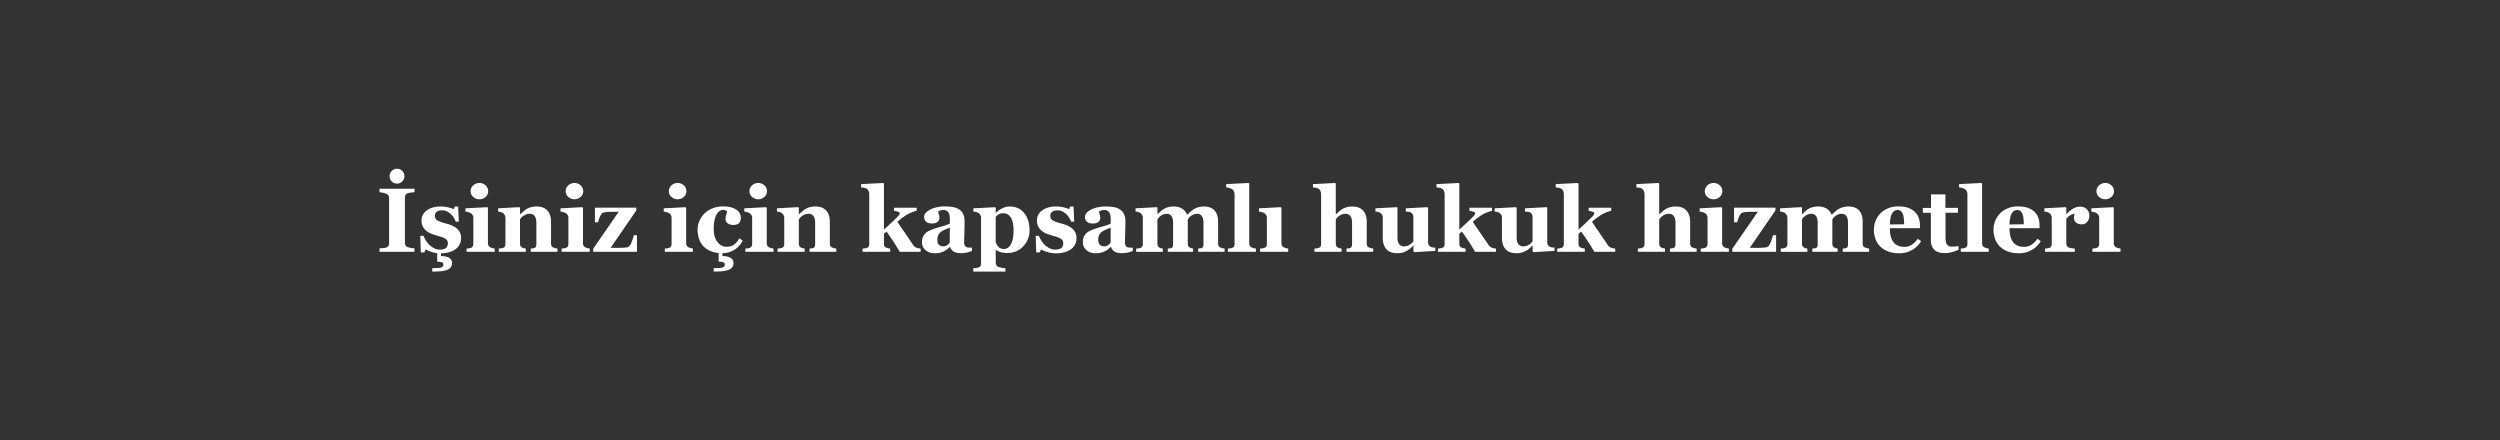 <?xml version="1.0" encoding="UTF-8"?> <svg xmlns="http://www.w3.org/2000/svg" viewBox="0 0 4940.44 870.13"><rect x="0" y="0" width="4940.44" height="870.13" fill="#333333" stroke="none"/> <defs> <style>.cls-1{isolation:isolate;}.cls-2,.cls-3{fill:#fff;}.cls-3{opacity:0;}</style> </defs> <g id="Слой_2" data-name="Слой 2"> <g id="Слой_1-2" data-name="Слой 1"> <g class="cls-1"> <path class="cls-2" d="M819.11,497.64H749.94v-6.85l7-.53a24.4,24.4,0,0,0,6.38-1.06,8.33,8.33,0,0,0,4.43-3.47,11.16,11.16,0,0,0,1.19-5.49V391.82a11.65,11.65,0,0,0-1.14-5.27,8.26,8.26,0,0,0-4.48-3.69,39.1,39.1,0,0,0-6.24-1.8c-2.76-.62-5.13-1-7.12-1.28v-6.85h69.17v6.85q-2.64.27-6.59.75a36.67,36.67,0,0,0-6.68,1.36,7.2,7.2,0,0,0-4.57,3.56,12.57,12.57,0,0,0-1.15,5.49v88.33a11.46,11.46,0,0,0,1.19,5.41,8.64,8.64,0,0,0,4.53,3.65,30.34,30.34,0,0,0,6.1,1.53,66.47,66.47,0,0,0,7.17.93ZM799.24,348.23a14.7,14.7,0,1,1-4.3-10.46A14.24,14.24,0,0,1,799.24,348.23Z"></path> <path class="cls-2" d="M864,500.28a57.32,57.32,0,0,1-13.1-3,56.7,56.7,0,0,1-9.75-4.44l-2.64,6h-6.85L830.53,466H837a43.53,43.53,0,0,0,4.39,8.92,49.21,49.21,0,0,0,7,8.92,39.78,39.78,0,0,0,9.45,6.68,24.58,24.58,0,0,0,11.38,2.73q8,0,11.91-3.12T885,480.5a9.26,9.26,0,0,0-1.75-5.8,15.12,15.12,0,0,0-4.84-3.95,44.7,44.7,0,0,0-7.51-3q-4.09-1.23-10.06-3a96,96,0,0,1-10.24-3.56,34.94,34.94,0,0,1-8.84-5.67,24.79,24.79,0,0,1-8.7-19.77q0-12.39,10.42-20t27.29-7.65a62.26,62.26,0,0,1,14.72,1.63,73.73,73.73,0,0,1,11.29,3.56l1.85-5.19h6.68l1.4,30h-6.15A36.3,36.3,0,0,0,890,422.28q-7.47-6.64-16.08-6.64-6.76,0-10.63,2.81a9.13,9.13,0,0,0-3.87,7.82q0,6.69,5.66,9.67a75.86,75.86,0,0,0,15.83,5.63q15.72,4,23,11t7.29,17.8q0,13.8-10.68,21.84t-29,8.39v5.45q9.66,0,15.73,3.3a11,11,0,0,1,6.06,10.41,13.82,13.82,0,0,1-2.54,8.44,15.56,15.56,0,0,1-7.3,5.18A47.85,47.85,0,0,1,871.62,536q-7,.7-17.36.71v-6.86q4.4,0,8.62-.09a40.83,40.83,0,0,0,6.85-.61,10.83,10.83,0,0,0,4.75-2,5.31,5.31,0,0,0,1.67-4.35,4.38,4.38,0,0,0-3.34-4.57,30.09,30.09,0,0,0-8.79-1.06Z"></path> <path class="cls-2" d="M977.57,497.64H922v-6.41c1.52-.12,3-.27,4.48-.44a16,16,0,0,0,3.78-.88,7.35,7.35,0,0,0,4-3,10.45,10.45,0,0,0,1.15-5.23V430.49a10.21,10.21,0,0,0-1.41-5.4,11.7,11.7,0,0,0-3.52-3.74,18.89,18.89,0,0,0-4.79-2,31.89,31.89,0,0,0-5.84-1.23v-6.42l43.07-2.28,1.31,1.32V480.5a9.79,9.79,0,0,0,1.32,5.23,8,8,0,0,0,3.78,3.21,29,29,0,0,0,3.87,1.41,27.08,27.08,0,0,0,4.39.88ZM964.74,377.76a14.85,14.85,0,0,1-5.14,11.38,18.22,18.22,0,0,1-24.43,0A14.86,14.86,0,0,1,930,377.76a15,15,0,0,1,5.15-11.43,18.16,18.16,0,0,1,24.47,0A15.08,15.08,0,0,1,964.74,377.76Z"></path> <path class="cls-2" d="M1101.68,497.64h-52.83v-6.41l4.05-.44a11.2,11.2,0,0,0,3.6-.88,5.63,5.63,0,0,0,2.64-2.81,14.66,14.66,0,0,0,.79-5.45V440.51q0-9-3.31-13.49t-9.74-4.52a20,20,0,0,0-6.56,1.05,24.29,24.29,0,0,0-6,3.08,20.11,20.11,0,0,0-4.1,3.6c-1,1.23-1.89,2.32-2.6,3.25v47.2a13.1,13.1,0,0,0,.88,5.14,6.12,6.12,0,0,0,2.9,3.12,16.7,16.7,0,0,0,3.52,1.41,27.74,27.74,0,0,0,4.13.88v6.41H985.66v-6.41c1.46-.12,2.94-.28,4.44-.49a21.15,21.15,0,0,0,3.82-.83,6.46,6.46,0,0,0,3.87-3,11.46,11.46,0,0,0,1.05-5.27V430.49a11.38,11.38,0,0,0-1.4-5.36,12.55,12.55,0,0,0-3.69-4.3,14.44,14.44,0,0,0-4-1.76,28.62,28.62,0,0,0-5.32-1v-6.42l41.92-2.28,1.32,1.32v12.74h.35c1.64-1.46,3.64-3.22,6-5.27a57.63,57.63,0,0,1,6.5-5,31.27,31.27,0,0,1,8.53-3.6,40.89,40.89,0,0,1,11.25-1.5q14.33,0,21.49,8.13t7.16,21.58v43.06a11.63,11.63,0,0,0,1,5.19,6.79,6.79,0,0,0,3.6,3.08,31.26,31.26,0,0,0,3.47,1.23,25.85,25.85,0,0,0,4.71.88Z"></path> <path class="cls-2" d="M1165.4,497.64h-55.55v-6.41c1.52-.12,3-.27,4.48-.44a15.71,15.71,0,0,0,3.78-.88,7.37,7.37,0,0,0,4-3,10.45,10.45,0,0,0,1.14-5.23V430.49a10.21,10.21,0,0,0-1.41-5.4,11.78,11.78,0,0,0-3.51-3.74,19,19,0,0,0-4.79-2,32,32,0,0,0-5.85-1.23v-6.42l43.07-2.28,1.32,1.32V480.5a9.79,9.79,0,0,0,1.32,5.23,7.89,7.89,0,0,0,3.77,3.21,30.08,30.08,0,0,0,3.87,1.41,27,27,0,0,0,4.4.88Zm-12.84-119.88a14.85,14.85,0,0,1-5.14,11.38,18.22,18.22,0,0,1-24.43,0,14.85,14.85,0,0,1-5.14-11.38,15,15,0,0,1,5.14-11.43,18.17,18.17,0,0,1,24.48,0A15.1,15.1,0,0,1,1152.56,377.76Z"></path> <path class="cls-2" d="M1258.74,497.64h-86.49v-6.06l50.42-73.13q-10.47,0-18.84.27t-13.2,2.11q-1.67.62-4.44,6.37a63.86,63.86,0,0,0-4.36,12h-6.15V410.45h81.74v5.45l-50.63,73.74q2.12,0,6.17.09t7.75.09c2.87,0,6-.07,9.24-.22s5.84-.34,7.66-.57a9.9,9.9,0,0,0,5.77-2.46,14.49,14.49,0,0,0,3.39-4.84c.77-1.7,1.76-4.26,3-7.69a87.32,87.32,0,0,0,2.81-9.18h6.16Z"></path> <path class="cls-2" d="M1369.3,497.64h-55.54v-6.41c1.52-.12,3-.27,4.48-.44a16,16,0,0,0,3.78-.88,7.35,7.35,0,0,0,4-3,10.45,10.45,0,0,0,1.14-5.23V430.49a10.2,10.2,0,0,0-1.4-5.4,11.7,11.7,0,0,0-3.52-3.74,18.89,18.89,0,0,0-4.79-2,31.89,31.89,0,0,0-5.84-1.23v-6.42l43.06-2.28,1.32,1.32V480.5a9.79,9.79,0,0,0,1.32,5.23,8,8,0,0,0,3.78,3.21,29,29,0,0,0,3.87,1.41,26.87,26.87,0,0,0,4.39.88Zm-12.83-119.88a14.85,14.85,0,0,1-5.14,11.38,18.22,18.22,0,0,1-24.43,0,14.86,14.86,0,0,1-5.15-11.38,15,15,0,0,1,5.15-11.43,18.16,18.16,0,0,1,24.47,0A15.08,15.08,0,0,1,1356.47,377.76Z"></path> <path class="cls-2" d="M1420.19,499.93a51.09,51.09,0,0,1-17-4.22,42.7,42.7,0,0,1-12.61-8.53,39.78,39.78,0,0,1-9-14.76,55.81,55.81,0,0,1-3-18.55,42.66,42.66,0,0,1,3.65-17.4A45.77,45.77,0,0,1,1408,411.73a56.05,56.05,0,0,1,21-3.82q16.17,0,25.57,6.1t9.41,16.48q0,6.33-3.34,10.2t-11.52,3.87a18.53,18.53,0,0,1-11-3.17,9.72,9.72,0,0,1-4.43-8.26,26.79,26.79,0,0,1,1.4-8.53,35.17,35.17,0,0,0,1.67-6.41,6.63,6.63,0,0,0-2.46-2.42,10,10,0,0,0-4.66-.83,14.32,14.32,0,0,0-7.2,1.84,17.79,17.79,0,0,0-6.07,6.51,38.35,38.35,0,0,0-4.35,11.77,84.09,84.09,0,0,0-1.62,17.76q0,15.65,7.33,25.22t17.54,9.58q9.75,0,15.51-4.35a39.06,39.06,0,0,0,10.24-12.35l6.59,4.57a49.22,49.22,0,0,1-6.5,9.8,41.71,41.71,0,0,1-9.05,7.87,43.15,43.15,0,0,1-11.69,5.36,46,46,0,0,1-12.66,1.76v5.8q9.66,0,15.73,3.3a11,11,0,0,1,6.07,10.41,13.76,13.76,0,0,1-2.55,8.44,15.51,15.51,0,0,1-7.3,5.18,47.85,47.85,0,0,1-11.91,2.55q-7,.7-17.35.71v-6.86c2.92,0,5.8,0,8.61-.09a40.73,40.73,0,0,0,6.85-.61,10.78,10.78,0,0,0,4.75-2,5.31,5.31,0,0,0,1.67-4.35,4.37,4.37,0,0,0-3.34-4.57,30.09,30.09,0,0,0-8.79-1.06Z"></path> <path class="cls-2" d="M1528.56,497.64H1473v-6.41c1.53-.12,3-.27,4.49-.44a15.74,15.74,0,0,0,3.77-.88,7.34,7.34,0,0,0,4-3,10.45,10.45,0,0,0,1.14-5.23V430.49a10.29,10.29,0,0,0-1.4-5.4,11.7,11.7,0,0,0-3.52-3.74,18.89,18.89,0,0,0-4.79-2,32.07,32.07,0,0,0-5.84-1.23v-6.42l43.06-2.28,1.32,1.32V480.5a9.79,9.79,0,0,0,1.32,5.23,8,8,0,0,0,3.78,3.21,29,29,0,0,0,3.87,1.41,26.87,26.87,0,0,0,4.39.88Zm-12.83-119.88a14.88,14.88,0,0,1-5.14,11.38,18.24,18.24,0,0,1-24.44,0,14.88,14.88,0,0,1-5.14-11.38,15,15,0,0,1,5.14-11.43,18.17,18.17,0,0,1,24.48,0A15.08,15.08,0,0,1,1515.73,377.76Z"></path> <path class="cls-2" d="M1652.66,497.64h-52.82v-6.41l4-.44a11.34,11.34,0,0,0,3.61-.88,5.57,5.57,0,0,0,2.63-2.81,14.45,14.45,0,0,0,.79-5.45V440.51q0-9-3.3-13.49t-9.74-4.52a20,20,0,0,0-6.57,1.05,24.23,24.23,0,0,0-5.94,3.08,19.84,19.84,0,0,0-4.1,3.6c-1,1.23-1.9,2.32-2.6,3.25v47.2a13.1,13.1,0,0,0,.88,5.14,6.08,6.08,0,0,0,2.9,3.12,16.6,16.6,0,0,0,3.51,1.41,28,28,0,0,0,4.13.88v6.41h-53.43v-6.41c1.46-.12,2.94-.28,4.43-.49a21.27,21.27,0,0,0,3.83-.83,6.46,6.46,0,0,0,3.86-3,11.32,11.32,0,0,0,1.06-5.27V430.49a11.27,11.27,0,0,0-1.41-5.36,12.34,12.34,0,0,0-3.69-4.3,14.31,14.31,0,0,0-4-1.76,28.36,28.36,0,0,0-5.31-1v-6.42l41.92-2.28,1.32,1.32v12.74h.35q2.46-2.19,6-5.27a57.63,57.63,0,0,1,6.5-5,31.27,31.27,0,0,1,8.53-3.6,40.89,40.89,0,0,1,11.25-1.5q14.32,0,21.48,8.13t7.17,21.58v43.06a11.78,11.78,0,0,0,1,5.19,6.85,6.85,0,0,0,3.61,3.08,29.85,29.85,0,0,0,3.47,1.23,25.73,25.73,0,0,0,4.7.88Z"></path> <path class="cls-2" d="M1819.3,497.64h-41.42q-7.65-13.41-14-22.75T1752,457.58l-5.18,4.38v19.16a12.41,12.41,0,0,0,.93,5.18,5.84,5.84,0,0,0,3.55,3,22.56,22.56,0,0,0,3.7,1.23,26.76,26.76,0,0,0,4.22.71v6.41h-54.58v-6.41c1.47-.12,2.94-.28,4.42-.49a24,24,0,0,0,3.89-.83,6.32,6.32,0,0,0,3.85-3,11.75,11.75,0,0,0,1-5.27v-98a15.87,15.87,0,0,0-1.28-6,9.75,9.75,0,0,0-3.73-4.7,15.54,15.54,0,0,0-5-1.76,43.53,43.53,0,0,0-6.07-.88v-6.42l43.77-2.28,1.32,1.4v90.7q6.49-5.79,14.62-13.44t13-12.66q2.91-3,3.21-4.52a14.11,14.11,0,0,0,.31-1.89c0-1.06-.93-1.94-2.78-2.64a41.8,41.8,0,0,0-8.35-1.85v-6.24h44.65v6.07a92.63,92.63,0,0,0-13.38,4.61,80.46,80.46,0,0,0-10,5.76q-3.6,2.37-7,5t-7.76,6.48q8.61,12.48,15.88,23.11t15.27,22.48a13.26,13.26,0,0,0,6.76,5.54,33.37,33.37,0,0,0,8.07,1.76Z"></path> <path class="cls-2" d="M1920.73,495.8a67.7,67.7,0,0,1-9.12,3.07,42.93,42.93,0,0,1-11.14,1.41q-10.8,0-15.88-3.21a16.1,16.1,0,0,1-6.93-9.18h-.53a56.3,56.3,0,0,1-5.76,5.09,33.27,33.27,0,0,1-5.94,3.61,45.31,45.31,0,0,1-8,2.9,46.26,46.26,0,0,1-10.7,1,26.37,26.37,0,0,1-17.43-6,19.8,19.8,0,0,1-7.22-16,26.44,26.44,0,0,1,1.59-9.73,22,22,0,0,1,4.49-7.08,23.23,23.23,0,0,1,6.12-4.67,68.33,68.33,0,0,1,7.61-3.43q7.92-2.91,19-6a107.27,107.27,0,0,0,16.19-5.59v-8.44c0-1.46-.11-3.4-.35-5.8a18.68,18.68,0,0,0-1.49-6.06,11,11,0,0,0-10.82-6.68A16.5,16.5,0,0,0,1858,416a21.33,21.33,0,0,0-4.17,2.24,33.65,33.65,0,0,0,1.49,5.36,21.17,21.17,0,0,1,1.24,6.94,11.7,11.7,0,0,1-.8,3.74,8.26,8.26,0,0,1-2.29,3.56,15.07,15.07,0,0,1-4.54,2.72,22.69,22.69,0,0,1-7.71,1q-7.41,0-11.19-3.56a12.57,12.57,0,0,1,.12-18.11,32,32,0,0,1,9.53-6.46,54.24,54.24,0,0,1,12.75-4.08,67.68,67.68,0,0,1,13.36-1.45,110.81,110.81,0,0,1,15.64,1,36.83,36.83,0,0,1,12.83,4.17,22.29,22.29,0,0,1,8.66,8.92q3.21,5.85,3.21,15.25,0,9.93-.4,23.56t-.39,17.93a13.73,13.73,0,0,0,1.18,6.24,7.55,7.55,0,0,0,3.65,3.42,13,13,0,0,0,4.7.84c2.14.09,4.09.13,5.85.13ZM1877.13,450q-4.94,1.67-9.79,3.83a39.12,39.12,0,0,0-7.94,4.54,17,17,0,0,0-5.11,6.3,20.43,20.43,0,0,0-1.85,9c0,4.59,1,7.9,3.13,10a10.56,10.56,0,0,0,7.72,3.08,14.7,14.7,0,0,0,8-2,22.89,22.89,0,0,0,5.51-4.89Z"></path> <path class="cls-2" d="M2034.55,454.84a45,45,0,0,1-12.38,31.82q-12.37,13.26-31.34,13.27a45,45,0,0,1-13.69-1.72,31.54,31.54,0,0,1-8.69-4.17h-.7v24.7a10.27,10.27,0,0,0,1.36,5.36,8.05,8.05,0,0,0,3.83,3.34,35.25,35.25,0,0,0,6.72,1.75,63.57,63.57,0,0,0,7.25,1v6.51h-63.55v-6.51c1.47-.12,3.31-.34,5.54-.66a33.88,33.88,0,0,0,5-1,6,6,0,0,0,3.82-3.29,13.18,13.18,0,0,0,1-5.32V430a14.07,14.07,0,0,0-1.37-5.1,10.46,10.46,0,0,0-3.47-3.87,15.86,15.86,0,0,0-4.66-1.89,36.63,36.63,0,0,0-5.71-1v-6.42l42.89-2.28,1.32,1.14v9.76l.7.17a43.59,43.59,0,0,1,12.86-9.14,33.41,33.41,0,0,1,14-3.25q18.17,0,28.7,12.88T2034.55,454.84Zm-31.56.35a80,80,0,0,0-1-12.61,35.44,35.44,0,0,0-3.42-10.77,20.36,20.36,0,0,0-6.27-7.56,15.86,15.86,0,0,0-9.51-2.81,18.14,18.14,0,0,0-9.12,2,21.18,21.18,0,0,0-6,5.14v49.83a25.18,25.18,0,0,0,2,4.53,22.57,22.57,0,0,0,3,4.44,13.85,13.85,0,0,0,5,3.51,16,16,0,0,0,6.14,1.15q8.68,0,13.9-9.36T2003,455.19Z"></path> <path class="cls-2" d="M2086.58,500.63a56.24,56.24,0,0,1-16.66-2.5,54.75,54.75,0,0,1-12.61-5.32l-2.64,6h-6.85L2046.68,466h6.41a43.12,43.12,0,0,0,4.4,8.92,48.78,48.78,0,0,0,7,8.92,39.38,39.38,0,0,0,9.45,6.68,24.52,24.52,0,0,0,11.38,2.73q8,0,11.91-3.12t3.91-9.63a9.27,9.27,0,0,0-1.76-5.8,15,15,0,0,0-4.83-3.95,44.81,44.81,0,0,0-7.52-3q-4.08-1.23-10.06-3a96,96,0,0,1-10.24-3.56,34.9,34.9,0,0,1-8.83-5.67,24.83,24.83,0,0,1-8.71-19.77q0-12.39,10.42-20t27.29-7.65a62.26,62.26,0,0,1,14.72,1.63,73.37,73.37,0,0,1,11.29,3.56l1.85-5.19h6.68l1.41,30h-6.16a36.28,36.28,0,0,0-10.54-15.77q-7.47-6.64-16.09-6.64-6.77,0-10.63,2.81a9.13,9.13,0,0,0-3.87,7.82q0,6.69,5.66,9.67a75.77,75.77,0,0,0,15.84,5.63q15.7,4,23,11t7.28,17.8q0,14.42-11.29,22.32T2086.58,500.63Z"></path> <path class="cls-2" d="M2238.63,495.8a67.23,67.23,0,0,1-9.12,3.07,42.93,42.93,0,0,1-11.14,1.41q-10.8,0-15.88-3.21a16.1,16.1,0,0,1-6.93-9.18H2195a56.3,56.3,0,0,1-5.76,5.09,33.27,33.27,0,0,1-5.94,3.61,45.31,45.31,0,0,1-8,2.9,46.26,46.26,0,0,1-10.7,1,26.37,26.37,0,0,1-17.43-6q-7.21-6-7.21-16a26.45,26.45,0,0,1,1.58-9.73,22,22,0,0,1,4.49-7.08,23.23,23.23,0,0,1,6.12-4.67,68.33,68.33,0,0,1,7.61-3.43q7.92-2.91,19-6a107.27,107.27,0,0,0,16.19-5.59v-8.44c0-1.46-.11-3.4-.35-5.8a18.68,18.68,0,0,0-1.49-6.06,11,11,0,0,0-10.82-6.68,16.5,16.5,0,0,0-6.46,1.1,21.33,21.33,0,0,0-4.17,2.24,33.65,33.65,0,0,0,1.49,5.36,21.17,21.17,0,0,1,1.24,6.94,11.7,11.7,0,0,1-.8,3.74,8.26,8.26,0,0,1-2.29,3.56,15.07,15.07,0,0,1-4.54,2.72,22.69,22.69,0,0,1-7.71,1q-7.41,0-11.19-3.56a12.57,12.57,0,0,1,.12-18.11,32,32,0,0,1,9.53-6.46,54.24,54.24,0,0,1,12.75-4.08,67.76,67.76,0,0,1,13.36-1.45,110.71,110.71,0,0,1,15.64,1,36.83,36.83,0,0,1,12.83,4.17,22.29,22.29,0,0,1,8.66,8.92q3.21,5.85,3.21,15.25,0,9.93-.4,23.56t-.39,17.93a13.73,13.73,0,0,0,1.18,6.24,7.6,7.6,0,0,0,3.65,3.42,13,13,0,0,0,4.7.84c2.14.09,4.09.13,5.85.13ZM2195,450q-4.94,1.67-9.79,3.83a38.75,38.75,0,0,0-7.93,4.54,16.92,16.92,0,0,0-5.12,6.3,20.43,20.43,0,0,0-1.85,9c0,4.59,1,7.9,3.13,10a10.56,10.56,0,0,0,7.72,3.08,14.7,14.7,0,0,0,8-2,22.89,22.89,0,0,0,5.51-4.89Z"></path> <path class="cls-2" d="M2420,497.64h-52.21v-6.41c1.28-.18,2.61-.33,4-.44a9.48,9.48,0,0,0,3.48-.88,4.25,4.25,0,0,0,2.45-3,22.67,22.67,0,0,0,.52-5.31v-41q0-9-3.22-13.58a10.59,10.59,0,0,0-9.21-4.52,18,18,0,0,0-6.74,1.18,25.46,25.46,0,0,0-5.42,2.95,18.67,18.67,0,0,0-4,3.69c-.94,1.23-1.73,2.28-2.38,3.16v47.2a15,15,0,0,0,.74,5.14,6,6,0,0,0,2.75,3.12,18.76,18.76,0,0,0,3.18,1.41,19.6,19.6,0,0,0,3.79.88v6.41H2307.8v-6.41l4-.44a10,10,0,0,0,3.48-.88,4.67,4.67,0,0,0,2.4-2.81,19.71,19.71,0,0,0,.57-5.45v-41q0-9-3.22-13.58a10.59,10.59,0,0,0-9.21-4.52,17.93,17.93,0,0,0-6.74,1.18,25.46,25.46,0,0,0-5.42,2.95,18.67,18.67,0,0,0-4,3.69c-.94,1.23-1.73,2.28-2.38,3.16v47.2a14.08,14.08,0,0,0,.79,5.1,6.12,6.12,0,0,0,2.81,3.16,19.12,19.12,0,0,0,3.21,1.41,20.09,20.09,0,0,0,3.82.88v6.41h-52.64v-6.41c1.52-.12,3-.27,4.48-.44a15.83,15.83,0,0,0,3.78-.88,7,7,0,0,0,3.87-3,11.2,11.2,0,0,0,1-5.23V430.49A11.22,11.22,0,0,0,2257,425a12.3,12.3,0,0,0-3.61-4.17,14.24,14.24,0,0,0-4-1.76,28.62,28.62,0,0,0-5.32-1v-6.42L2286,409.4l1.32,1.32v12.39h.35l5.85-5.23a45.66,45.66,0,0,1,6.37-4.88,30.34,30.34,0,0,1,8.35-3.51,41.79,41.79,0,0,1,11.16-1.41q10,0,16.74,4.35a23.84,23.84,0,0,1,9.54,11.56h.79q2.55-2.37,6.24-5.58a55.9,55.9,0,0,1,6.77-5.14,32.17,32.17,0,0,1,8.74-3.69,41.81,41.81,0,0,1,11.39-1.5q13.26,0,20.43,7.82t7.16,22.24v42.71a11.88,11.88,0,0,0,1,5.23,6.4,6.4,0,0,0,3.52,3,29.85,29.85,0,0,0,3.47,1.23,25.67,25.67,0,0,0,4.79.88Z"></path> <path class="cls-2" d="M2481.91,497.64h-55.37v-6.41c1.53-.12,3-.27,4.47-.44a17.74,17.74,0,0,0,3.85-.88,6.72,6.72,0,0,0,3.84-3,11.48,11.48,0,0,0,1-5.23V384.26a14.16,14.16,0,0,0-1.36-6.19,10.26,10.26,0,0,0-3.65-4.35,21.06,21.06,0,0,0-5.31-2.2,29.56,29.56,0,0,0-6.29-1.23v-6.42l44.29-2.28,1.33,1.4V480.5a10.6,10.6,0,0,0,1.15,5.28,7.61,7.61,0,0,0,3.71,3.16,34.12,34.12,0,0,0,3.72,1.41,23.22,23.22,0,0,0,4.6.88Z"></path> <path class="cls-2" d="M2545.72,497.64h-55.55v-6.41c1.52-.12,3-.27,4.48-.44a15.71,15.71,0,0,0,3.78-.88,7.34,7.34,0,0,0,4-3,10.45,10.45,0,0,0,1.14-5.23V430.49a10.21,10.21,0,0,0-1.41-5.4,11.57,11.57,0,0,0-3.51-3.74,19,19,0,0,0-4.79-2,32,32,0,0,0-5.85-1.23v-6.42L2531,409.4l1.32,1.32V480.5a9.79,9.79,0,0,0,1.32,5.23,8,8,0,0,0,3.78,3.21,29.38,29.38,0,0,0,3.86,1.41,27,27,0,0,0,4.4.88Z"></path> <path class="cls-2" d="M2713.77,497.64h-52.83v-6.41l4.13-.44a10.17,10.17,0,0,0,3.52-.88,5.41,5.41,0,0,0,2.59-2.81,15.23,15.23,0,0,0,.75-5.45V440.51q0-9-3.38-13.53a11.35,11.35,0,0,0-9.63-4.48,19.94,19.94,0,0,0-6.55,1.05,24.17,24.17,0,0,0-5.93,3.08,20.3,20.3,0,0,0-4.09,3.6c-1,1.23-1.89,2.32-2.59,3.25v47.2a13.55,13.55,0,0,0,.79,5.14,6.54,6.54,0,0,0,3,3.12,14.63,14.63,0,0,0,3.47,1.41,29.47,29.47,0,0,0,4.18.88v6.41h-53.62v-6.41c1.54-.12,3-.27,4.47-.44a17.47,17.47,0,0,0,3.85-.88,6.74,6.74,0,0,0,3.85-3,11.48,11.48,0,0,0,1-5.23v-98a15.55,15.55,0,0,0-1.32-6,10.2,10.2,0,0,0-3.69-4.74,14.65,14.65,0,0,0-5.1-1.81,48,48,0,0,0-6-.83v-6.42l43.77-2.28,1.32,1.4v60.47h.35c2.22-2,4.23-3.79,6-5.4a50.08,50.08,0,0,1,6.54-4.88,31.35,31.35,0,0,1,8.47-3.6,40.69,40.69,0,0,1,11.28-1.5q14.22,0,21.37,8.18t7.15,21.53v43.06a11.63,11.63,0,0,0,1,5.19,6.83,6.83,0,0,0,3.6,3.08,24.51,24.51,0,0,0,3.52,1.23,35.84,35.84,0,0,0,4.75.88Z"></path> <path class="cls-2" d="M2836.46,495.8l-41.92,2.55-1.32-1.24V485.6h-.53l-5.83,5.32a33.74,33.74,0,0,1-6.81,4.7,35.34,35.34,0,0,1-20.09,4.66q-13.26,0-20.32-8t-7.07-22.59V430.14a10.57,10.57,0,0,0-1.31-5.58,14,14,0,0,0-3.49-3.82,11.18,11.18,0,0,0-4.54-1.89,42.71,42.71,0,0,0-5.07-.75v-6.42l42.45-2.28,1,1.32v58.45q0,9,3.47,13.35a11.55,11.55,0,0,0,9.54,4.31,20,20,0,0,0,11.2-3.25,23.32,23.32,0,0,0,7.25-6.94V429.26a12.22,12.22,0,0,0-1.14-5.36,9.75,9.75,0,0,0-3.34-3.87,10.39,10.39,0,0,0-4.53-1.4c-2-.24-4-.41-6-.53v-6.42l42.72-2.28,1.32,1.32v67.85a9.71,9.71,0,0,0,4.8,8.88,11.25,11.25,0,0,0,4.32,1.45,47.9,47.9,0,0,0,5.29.48Z"></path> <path class="cls-2" d="M2956.43,497.64H2915q-7.64-13.41-14-22.75t-11.94-17.31l-5.18,4.38v19.16a12.58,12.58,0,0,0,.92,5.18,5.89,5.89,0,0,0,3.56,3,22.56,22.56,0,0,0,3.7,1.23,26.83,26.83,0,0,0,4.21.71v6.41h-54.58v-6.41c1.48-.12,2.95-.28,4.43-.49a24,24,0,0,0,3.89-.83,6.32,6.32,0,0,0,3.85-3,11.75,11.75,0,0,0,1-5.27v-98a15.87,15.87,0,0,0-1.28-6,9.75,9.75,0,0,0-3.73-4.7,15.73,15.73,0,0,0-5-1.76,43.53,43.53,0,0,0-6.07-.88v-6.42l43.77-2.28,1.32,1.4v90.7q6.49-5.79,14.62-13.44t13-12.66c1.94-2,3-3.5,3.21-4.52a16.16,16.16,0,0,0,.31-1.89c0-1.06-.93-1.94-2.78-2.64a41.8,41.8,0,0,0-8.35-1.85v-6.24h44.65v6.07a92.63,92.63,0,0,0-13.38,4.61,80.46,80.46,0,0,0-10.05,5.76q-3.6,2.37-7,5t-7.76,6.48q8.6,12.48,15.88,23.11t15.27,22.48a13.26,13.26,0,0,0,6.76,5.54,33.37,33.37,0,0,0,8.07,1.76Z"></path> <path class="cls-2" d="M3072,495.8l-41.93,2.55-1.31-1.24V485.6h-.53l-5.84,5.32a33.66,33.66,0,0,1-6.8,4.7,35.35,35.35,0,0,1-20.1,4.66q-13.24,0-20.31-8t-7.07-22.59V430.14a10.67,10.67,0,0,0-1.31-5.58,14,14,0,0,0-3.49-3.82,11.17,11.17,0,0,0-4.55-1.89,42.27,42.27,0,0,0-5.06-.75v-6.42l42.45-2.28,1,1.32v58.45q0,9,3.48,13.35a11.55,11.55,0,0,0,9.53,4.31,20,20,0,0,0,11.21-3.25,23.32,23.32,0,0,0,7.25-6.94V429.26a12.22,12.22,0,0,0-1.14-5.36,9.75,9.75,0,0,0-3.34-3.87,10.48,10.48,0,0,0-4.53-1.4c-2-.24-4-.41-6-.53v-6.42l42.71-2.28,1.32,1.32v67.85a9.74,9.74,0,0,0,4.81,8.88,11.13,11.13,0,0,0,4.32,1.45,47.9,47.9,0,0,0,5.29.48Z"></path> <path class="cls-2" d="M3192,497.64h-41.43q-7.64-13.41-14-22.75t-11.94-17.31l-5.18,4.38v19.16a12.58,12.58,0,0,0,.92,5.18,5.86,5.86,0,0,0,3.56,3,22.76,22.76,0,0,0,3.69,1.23,27,27,0,0,0,4.22.71v6.41h-54.58v-6.41c1.48-.12,2.95-.28,4.42-.49a23.86,23.86,0,0,0,3.9-.83,6.35,6.35,0,0,0,3.85-3,11.75,11.75,0,0,0,1-5.27v-98a15.85,15.85,0,0,0-1.27-6,9.77,9.77,0,0,0-3.74-4.7,15.54,15.54,0,0,0-5-1.76,43.19,43.19,0,0,0-6.06-.88v-6.42l43.77-2.28,1.32,1.4v90.7q6.5-5.79,14.61-13.44t13-12.66q2.9-3,3.21-4.52a16.16,16.16,0,0,0,.31-1.89c0-1.06-.93-1.94-2.78-2.64a41.8,41.8,0,0,0-8.35-1.85v-6.24h44.65v6.07a92.84,92.84,0,0,0-13.39,4.61,79.69,79.69,0,0,0-10,5.76q-3.6,2.37-7,5t-7.75,6.48q8.6,12.48,15.88,23.11t15.27,22.48a13.28,13.28,0,0,0,6.75,5.54,33.45,33.45,0,0,0,8.08,1.76Z"></path> <path class="cls-2" d="M3352.91,497.64h-52.83v-6.41l4.13-.44a10.17,10.17,0,0,0,3.52-.88,5.41,5.41,0,0,0,2.59-2.81,15.23,15.23,0,0,0,.75-5.45V440.51q0-9-3.38-13.53a11.35,11.35,0,0,0-9.63-4.48,19.94,19.94,0,0,0-6.55,1.05,24.35,24.35,0,0,0-5.93,3.08,20.3,20.3,0,0,0-4.09,3.6c-1,1.23-1.88,2.32-2.59,3.25v47.2a13.75,13.75,0,0,0,.79,5.14,6.54,6.54,0,0,0,3,3.12,14.63,14.63,0,0,0,3.47,1.41,29.47,29.47,0,0,0,4.18.88v6.41h-53.62v-6.41c1.54-.12,3-.27,4.47-.44a17.47,17.47,0,0,0,3.85-.88,6.74,6.74,0,0,0,3.85-3,11.48,11.48,0,0,0,1-5.23v-98a15.55,15.55,0,0,0-1.32-6,10.2,10.2,0,0,0-3.69-4.74,14.57,14.57,0,0,0-5.1-1.81,48,48,0,0,0-6-.83v-6.42l43.77-2.28,1.32,1.4v60.47h.35q3.35-3,6-5.4a50.08,50.08,0,0,1,6.54-4.88,31.35,31.35,0,0,1,8.47-3.6,40.69,40.69,0,0,1,11.28-1.5q14.22,0,21.37,8.18t7.15,21.53v43.06a11.77,11.77,0,0,0,1,5.19,6.87,6.87,0,0,0,3.6,3.08,24.51,24.51,0,0,0,3.52,1.23,35.84,35.84,0,0,0,4.75.88Z"></path> <path class="cls-2" d="M3416.54,497.64H3361v-6.41c1.53-.12,3-.27,4.48-.44a15.71,15.71,0,0,0,3.78-.88,7.34,7.34,0,0,0,4-3,10.45,10.45,0,0,0,1.14-5.23V430.49a10.21,10.21,0,0,0-1.41-5.4,11.57,11.57,0,0,0-3.51-3.74,19,19,0,0,0-4.79-2,32,32,0,0,0-5.85-1.23v-6.42l43.07-2.28,1.32,1.32V480.5a9.79,9.79,0,0,0,1.32,5.23,8,8,0,0,0,3.78,3.21,29.38,29.38,0,0,0,3.86,1.41,27,27,0,0,0,4.4.88Zm-12.83-119.88a14.88,14.88,0,0,1-5.14,11.38,18.24,18.24,0,0,1-24.44,0,14.85,14.85,0,0,1-5.14-11.38,15,15,0,0,1,5.14-11.43,18.17,18.17,0,0,1,24.48,0A15.08,15.08,0,0,1,3403.71,377.76Z"></path> <path class="cls-2" d="M3509.88,497.64h-86.49v-6.06l50.42-73.13q-10.47,0-18.83.27t-13.2,2.11q-1.68.62-4.45,6.37a63.86,63.86,0,0,0-4.36,12h-6.15V410.45h81.74v5.45l-50.62,73.74q2.11,0,6.16.09t7.75.09q4.32,0,9.25-.22c3.28-.15,5.84-.34,7.66-.57a9.9,9.9,0,0,0,5.76-2.46,14.49,14.49,0,0,0,3.39-4.84q1.15-2.55,3-7.69a90,90,0,0,0,2.82-9.18h6.15Z"></path> <path class="cls-2" d="M3693.75,497.64h-52.21v-6.41c1.28-.18,2.61-.33,4-.44a9.53,9.53,0,0,0,3.48-.88,4.21,4.21,0,0,0,2.44-3,22.08,22.08,0,0,0,.53-5.31v-41q0-9-3.22-13.58a10.59,10.59,0,0,0-9.21-4.52,17.93,17.93,0,0,0-6.74,1.18,25.46,25.46,0,0,0-5.42,2.95,18.67,18.67,0,0,0-4,3.69c-.94,1.23-1.73,2.28-2.38,3.16v47.2a15,15,0,0,0,.74,5.14,5.91,5.91,0,0,0,2.75,3.12,18.76,18.76,0,0,0,3.18,1.41,19.6,19.6,0,0,0,3.79.88v6.41H3581.6v-6.41l4-.44a10,10,0,0,0,3.48-.88,4.67,4.67,0,0,0,2.4-2.81,19.71,19.71,0,0,0,.57-5.45v-41q0-9-3.22-13.58a10.62,10.62,0,0,0-9.21-4.52,17.93,17.93,0,0,0-6.74,1.18,25.78,25.78,0,0,0-5.43,2.95,18.84,18.84,0,0,0-4,3.69c-.94,1.23-1.74,2.28-2.38,3.16v47.2a14.08,14.08,0,0,0,.79,5.1,6.12,6.12,0,0,0,2.81,3.16,19.12,19.12,0,0,0,3.21,1.41,19.91,19.91,0,0,0,3.82.88v6.41h-52.64v-6.41c1.52-.12,3-.27,4.48-.44a16,16,0,0,0,3.78-.88,7,7,0,0,0,3.87-3,11.2,11.2,0,0,0,1.05-5.23V430.49a11.22,11.22,0,0,0-1.49-5.49,12.3,12.3,0,0,0-3.61-4.17,14.18,14.18,0,0,0-4-1.76,28.36,28.36,0,0,0-5.31-1v-6.42l41.92-2.28,1.32,1.32v12.39h.35l5.85-5.23a45.09,45.09,0,0,1,6.37-4.88,30.21,30.21,0,0,1,8.35-3.51,41.73,41.73,0,0,1,11.16-1.41q10,0,16.74,4.35a23.89,23.89,0,0,1,9.54,11.56h.79q2.55-2.37,6.24-5.58a55.9,55.9,0,0,1,6.77-5.14,32.17,32.17,0,0,1,8.74-3.69,41.79,41.79,0,0,1,11.38-1.5q13.28,0,20.44,7.82t7.16,22.24v42.71a11.88,11.88,0,0,0,1,5.23,6.41,6.41,0,0,0,3.51,3,30.78,30.78,0,0,0,3.48,1.23,25.67,25.67,0,0,0,4.79.88Z"></path> <path class="cls-2" d="M3796.49,476.64a53.07,53.07,0,0,1-7.43,9.44,45.08,45.08,0,0,1-9.88,7.61,54.56,54.56,0,0,1-11.91,5.05,50.86,50.86,0,0,1-13.85,1.71q-13,0-22.45-3.69a44,44,0,0,1-15.6-9.93,39.71,39.71,0,0,1-9.19-14.72,54.32,54.32,0,0,1-3-18.41,46.22,46.22,0,0,1,12.66-31.82,44.84,44.84,0,0,1,15.07-10.11,51.48,51.48,0,0,1,20.35-3.86q12.3,0,20.21,3a35.91,35.91,0,0,1,13.1,8.27,29.91,29.91,0,0,1,7.29,11.82,44.41,44.41,0,0,1,2.29,14.28V451H3734.7q0,18,7,27.42t22.06,9.41a25.61,25.61,0,0,0,14.85-4.53,42.53,42.53,0,0,0,11.25-11.47Zm-33.57-33.4q0-5.28-.53-10.81a36,36,0,0,0-1.85-9.06,14,14,0,0,0-4.08-6.24,10.09,10.09,0,0,0-6.55-2.11q-6.76,0-10.81,6.86t-4.4,21.71Z"></path> <path class="cls-2" d="M3870.32,493.6a114.36,114.36,0,0,1-12,4.44,53.66,53.66,0,0,1-15.65,2q-13.71,0-20.34-6.68t-6.64-19v-53.9h-15.82v-9.58H3816V384.18h28.48v26.63h24.7v9.58h-24.53v48.1q0,10.26,2.87,14.57t10.27,4.3q2.39,0,6.62-.35a41.26,41.26,0,0,0,5.91-.79Z"></path> <path class="cls-2" d="M3930.17,497.64H3874.8v-6.41c1.53-.12,3-.27,4.47-.44a17.61,17.61,0,0,0,3.85-.88,6.77,6.77,0,0,0,3.85-3,11.49,11.49,0,0,0,1-5.23V384.26a14.16,14.16,0,0,0-1.36-6.19,10.26,10.26,0,0,0-3.65-4.35,21.06,21.06,0,0,0-5.31-2.2,29.56,29.56,0,0,0-6.29-1.23v-6.42l44.3-2.28L3917,363V480.5a10.6,10.6,0,0,0,1.15,5.28,7.59,7.59,0,0,0,3.72,3.16,33.18,33.18,0,0,0,3.71,1.41,23.22,23.22,0,0,0,4.6.88Z"></path> <path class="cls-2" d="M4032.92,476.64a53.54,53.54,0,0,1-7.43,9.44,45.14,45.14,0,0,1-9.89,7.61,54.36,54.36,0,0,1-11.91,5.05,50.78,50.78,0,0,1-13.84,1.71q-13,0-22.46-3.69a44,44,0,0,1-15.6-9.93,39.68,39.68,0,0,1-9.18-14.72,54.32,54.32,0,0,1-3-18.41,45.71,45.71,0,0,1,3.29-17.19,46.3,46.3,0,0,1,9.36-14.63,44.88,44.88,0,0,1,15.08-10.11,51.44,51.44,0,0,1,20.34-3.86q12.32,0,20.22,3a35.87,35.87,0,0,1,13.09,8.27,30,30,0,0,1,7.3,11.82,44.68,44.68,0,0,1,2.28,14.28V451h-59.41q0,18,6.94,27.42t22.06,9.41a25.64,25.64,0,0,0,14.86-4.53,42.53,42.53,0,0,0,11.25-11.47Zm-33.58-33.4c0-3.52-.17-7.12-.53-10.81a36,36,0,0,0-1.84-9.06,14,14,0,0,0-4.09-6.24,10.08,10.08,0,0,0-6.55-2.11q-6.76,0-10.81,6.86t-4.39,21.71Z"></path> <path class="cls-2" d="M4128.89,426.54a18,18,0,0,1-4.13,11.73,13.39,13.39,0,0,1-10.9,5.06,17.91,17.91,0,0,1-10.85-3.24q-4.44-3.24-4.44-9.54a20.28,20.28,0,0,1,.44-4.77c.29-1.14.56-2.21.79-3.2a18.75,18.75,0,0,0-8.53,2.79,28.17,28.17,0,0,0-7.91,7v48.25a11.89,11.89,0,0,0,1,5.1,6.84,6.84,0,0,0,3.25,3.16,22.6,22.6,0,0,0,6.29,1.63q4.35.66,6.28.75v6.41h-58.8v-6.41c1.47-.12,3-.28,4.44-.49a21,21,0,0,0,3.82-.83,6.46,6.46,0,0,0,3.87-3,11.32,11.32,0,0,0,1.06-5.27V430.49a10.82,10.82,0,0,0-1.5-5.67,12.68,12.68,0,0,0-3.6-4,14.44,14.44,0,0,0-4-1.76,28.32,28.32,0,0,0-5.32-1v-6.42l41.93-2.28,1.31,1.32v12.74h.36a51.77,51.77,0,0,1,12.87-11,27.7,27.7,0,0,1,14.2-4q8.18,0,13.14,5.06T4128.89,426.54Z"></path> <path class="cls-2" d="M4190.5,497.64H4135v-6.41c1.52-.12,3-.27,4.48-.44a16,16,0,0,0,3.78-.88,7.35,7.35,0,0,0,3.95-3,10.45,10.45,0,0,0,1.15-5.23V430.49a10.21,10.21,0,0,0-1.41-5.4,11.7,11.7,0,0,0-3.52-3.74,18.89,18.89,0,0,0-4.79-2,31.89,31.89,0,0,0-5.84-1.23v-6.42l43.07-2.28,1.31,1.32V480.5a9.79,9.79,0,0,0,1.32,5.23,8,8,0,0,0,3.78,3.21,29,29,0,0,0,3.87,1.41,27.08,27.08,0,0,0,4.39.88Zm-12.83-119.88a14.85,14.85,0,0,1-5.14,11.38,18.22,18.22,0,0,1-24.43,0,14.86,14.86,0,0,1-5.15-11.38,15,15,0,0,1,5.15-11.43,18.16,18.16,0,0,1,24.47,0A15.08,15.08,0,0,1,4177.67,377.76Z"></path> </g> <rect class="cls-3" width="4940.44" height="870.13"></rect> </g> </g> </svg> 
